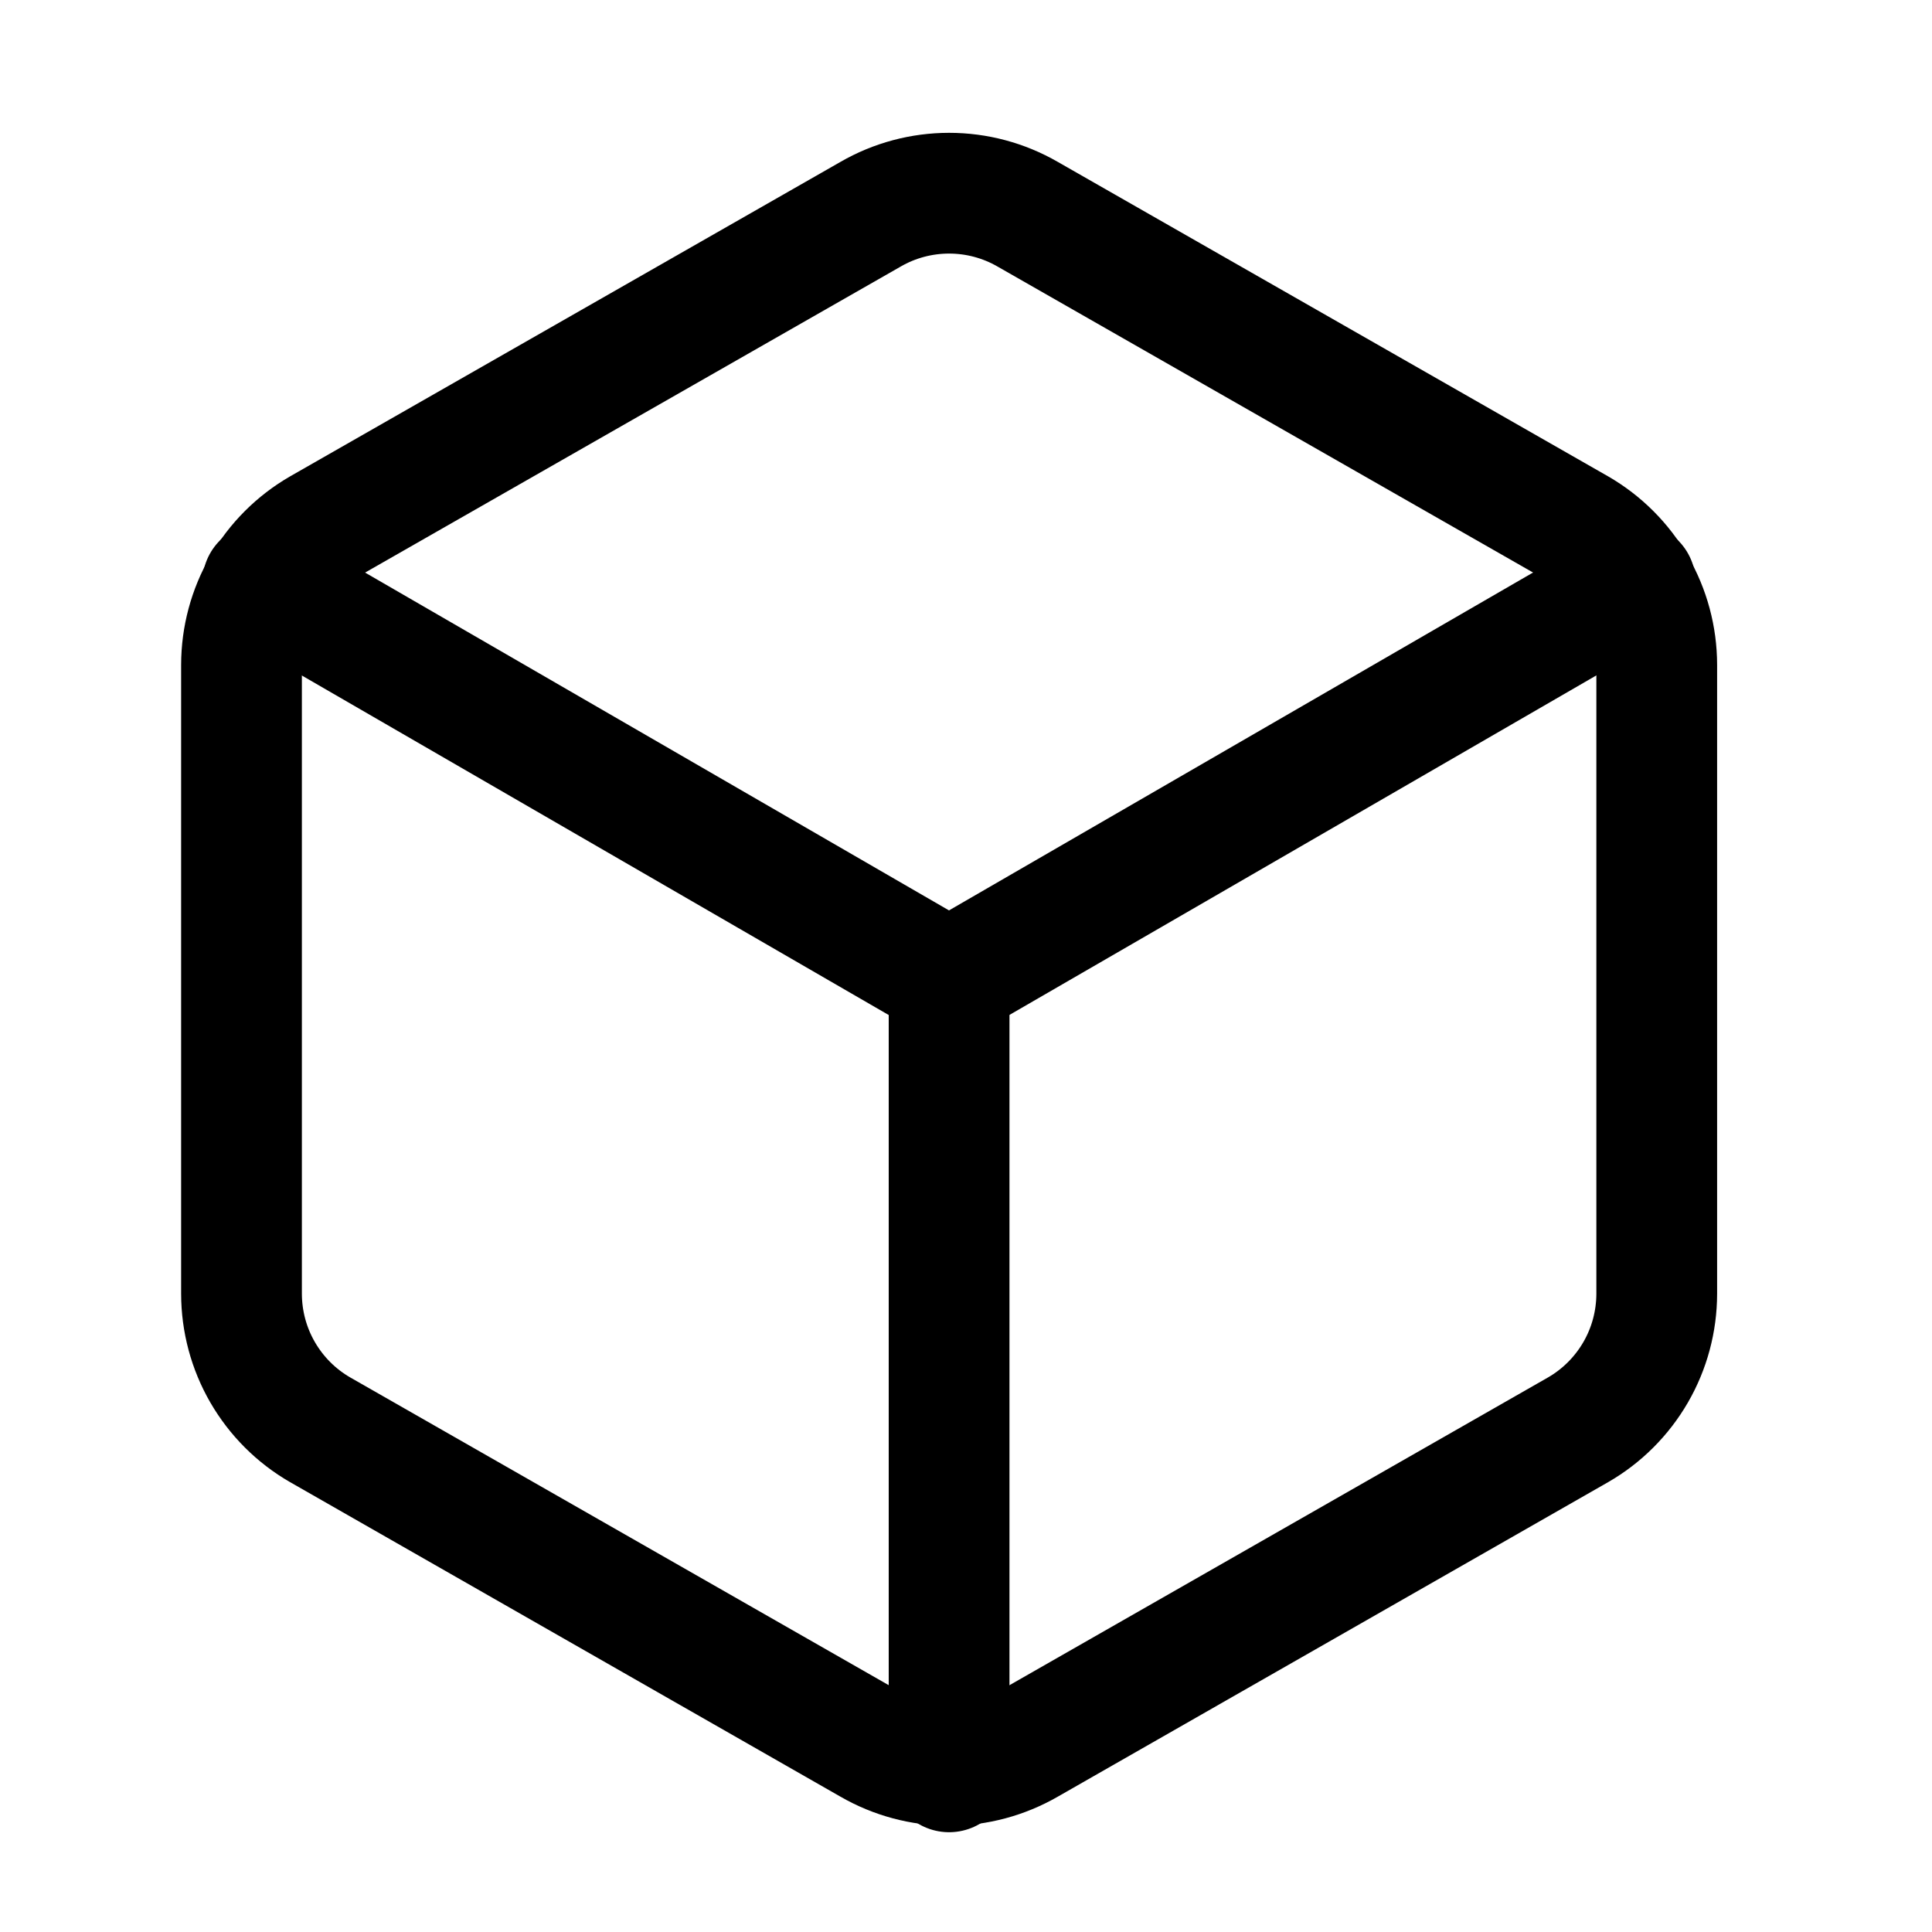 <svg width="40" height="40" viewBox="0 0 40 40" fill="none" xmlns="http://www.w3.org/2000/svg">
<path d="M34.301 26.786V13.764C34.3 13.193 34.15 12.632 33.864 12.138C33.578 11.643 33.167 11.233 32.673 10.947L21.278 4.436C20.783 4.15 20.222 4 19.65 4C19.079 4 18.517 4.15 18.023 4.436L6.628 10.947C6.133 11.233 5.723 11.643 5.437 12.138C5.151 12.632 5.001 13.193 5 13.764V26.786C5.001 27.357 5.151 27.918 5.437 28.412C5.723 28.906 6.133 29.317 6.628 29.602L18.023 36.114C18.517 36.399 19.079 36.55 19.65 36.55C20.222 36.55 20.783 36.399 21.278 36.114L32.673 29.602C33.167 29.317 33.578 28.906 33.864 28.412C34.15 27.918 34.3 27.357 34.301 26.786Z" stroke="black" stroke-width="2.5" stroke-linecap="round" stroke-linejoin="round"/>
<path d="M5.438 12.072L19.648 20.293L33.859 12.072" stroke="black" stroke-width="2.5" stroke-linecap="round" stroke-linejoin="round"/>
<path d="M19.65 36.684V20.275" stroke="black" stroke-width="2.5" stroke-linecap="round" stroke-linejoin="round"/>
</svg>
